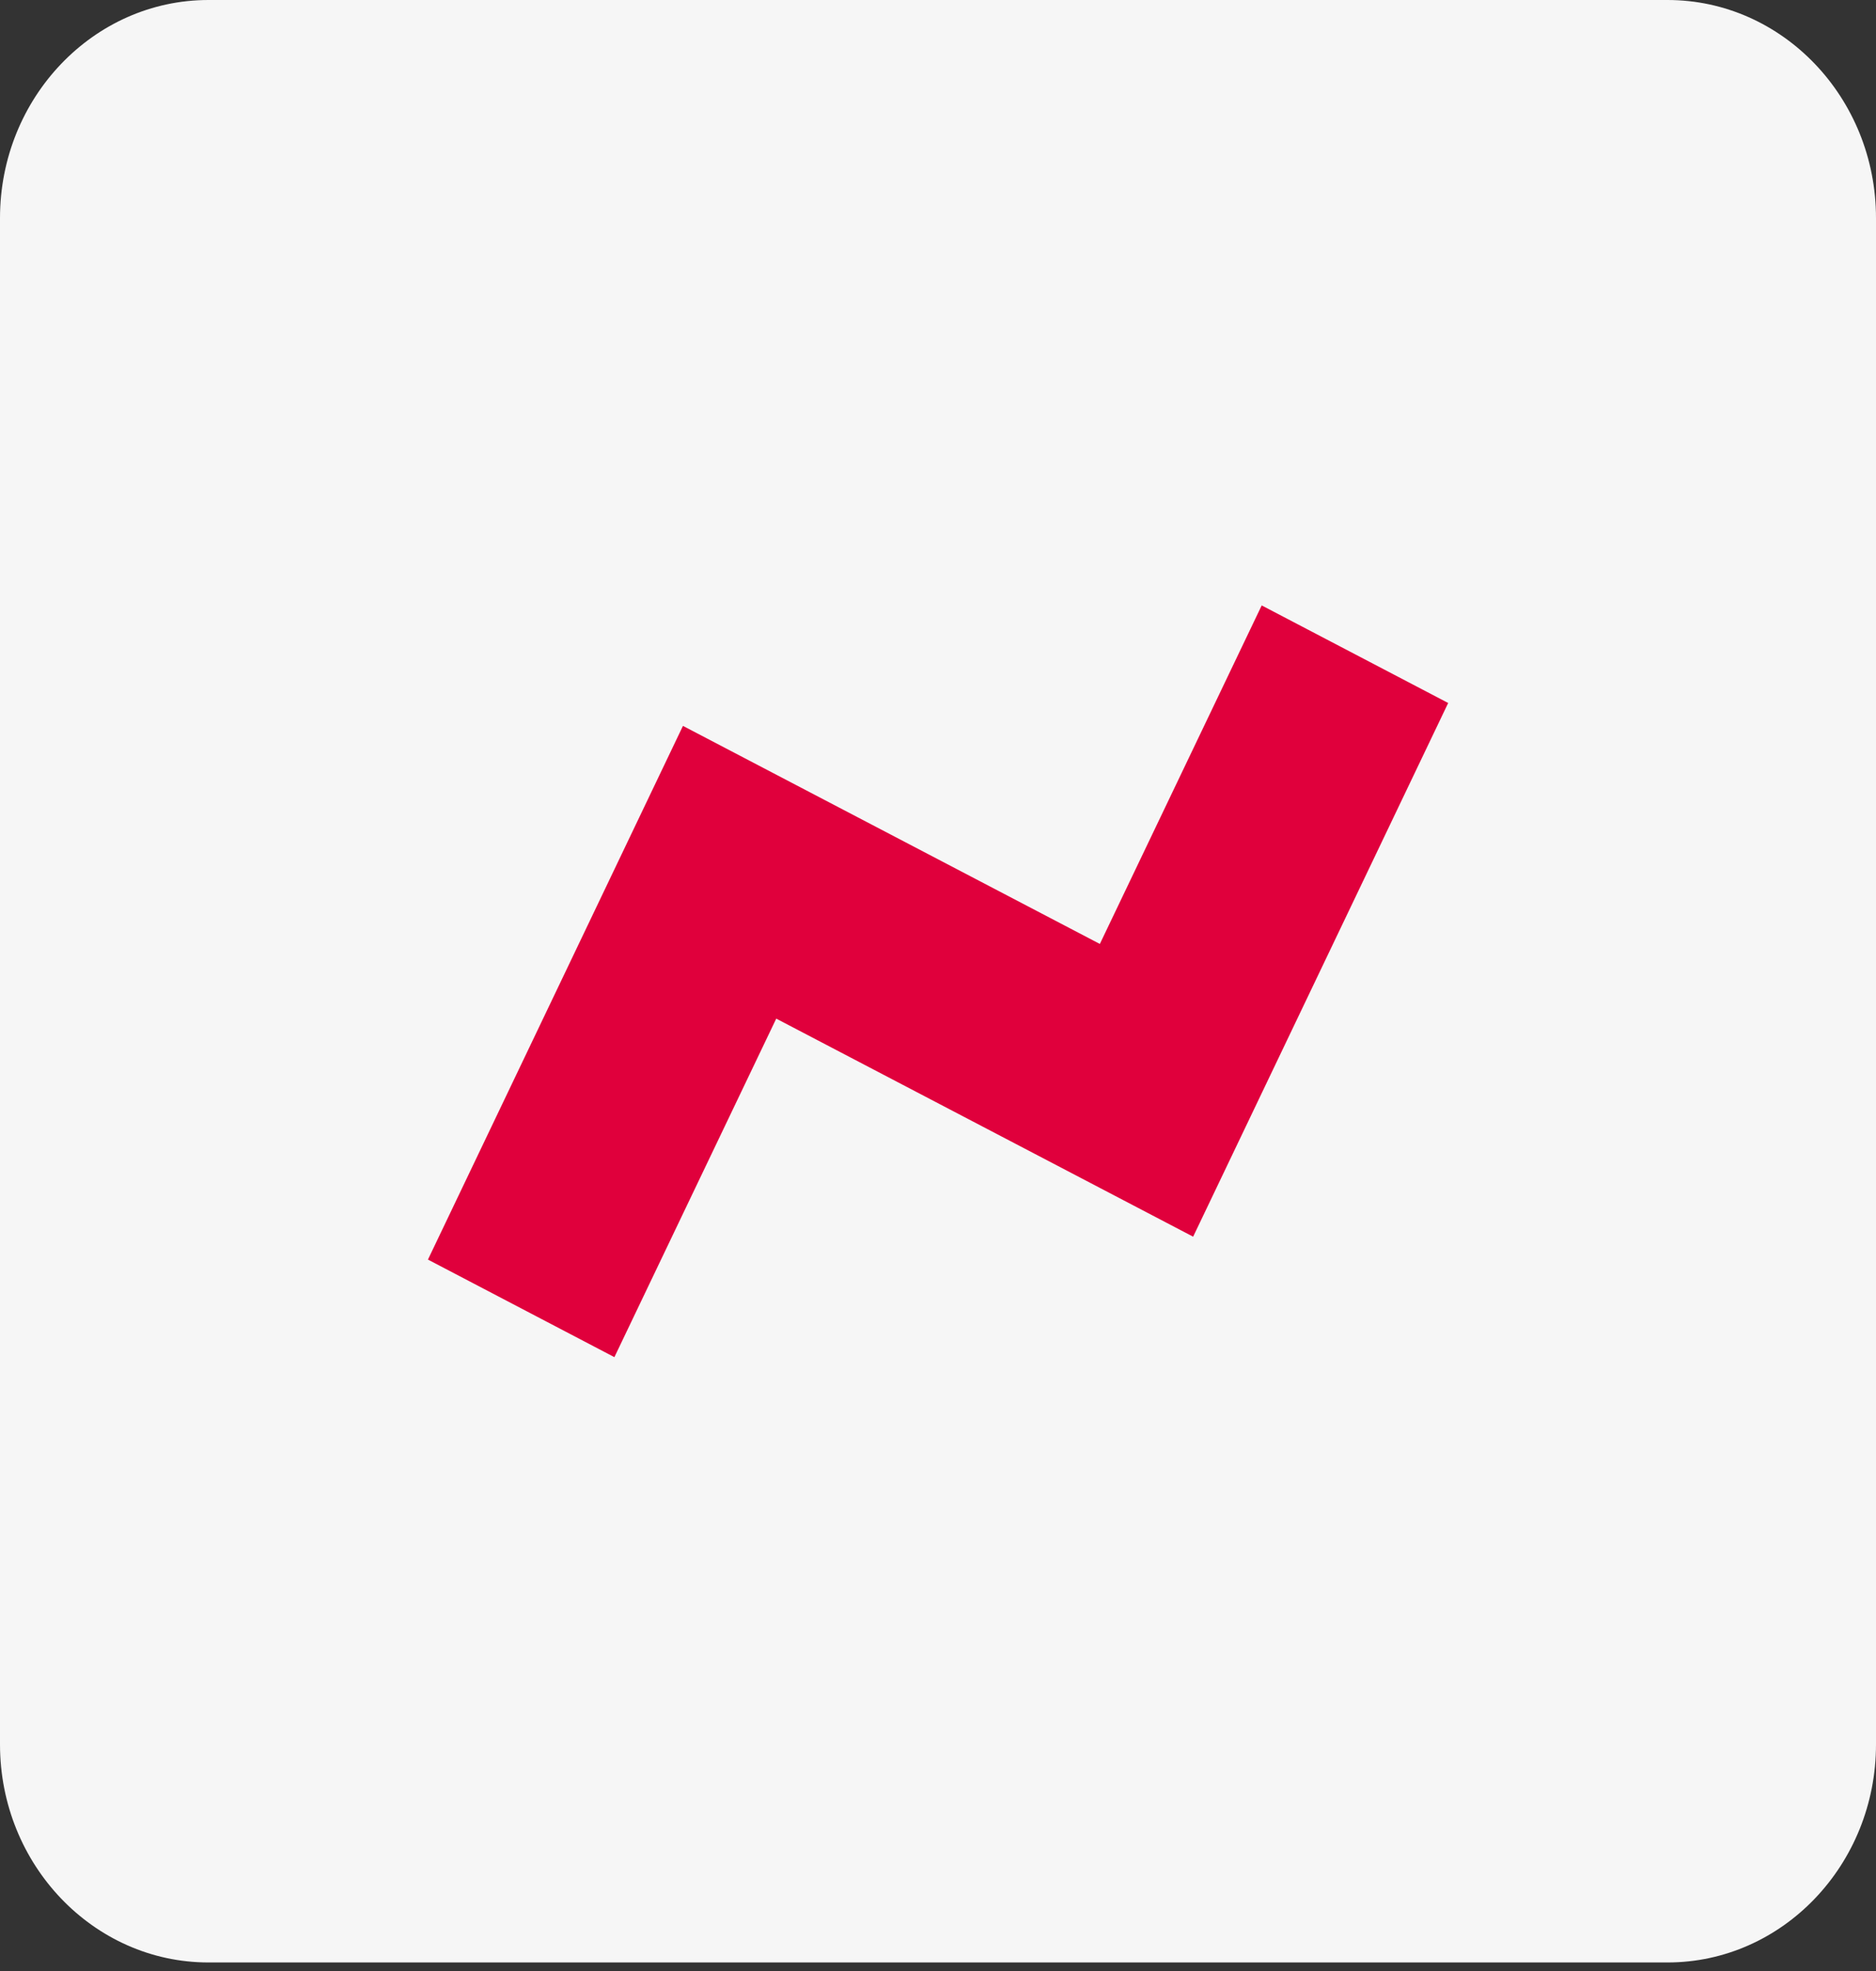<?xml version="1.0" encoding="UTF-8"?> <svg xmlns="http://www.w3.org/2000/svg" width="80" height="84" viewBox="0 0 80 84" fill="none"><rect x="0" y="0" width="80" height="84" fill="#333333" stroke="none"/> <rect x="5.217" y="3.031" width="69.565" height="75.151" fill="#E0003C"></rect> <path d="M71.111 83.636C76.013 83.636 80 79.469 80 74.343V9.293C80 4.168 76.013 0 71.111 0H8.889C3.987 0 0 4.168 0 9.293V74.343C0 79.469 3.987 83.636 8.889 83.636H71.111ZM29.124 30.936L46.902 40.229L53.804 25.802L61.756 29.96L50.88 52.705L33.102 43.412L26.2 57.839L18.249 53.681L29.124 30.936Z" fill="#F6F6F6"></path> </svg> 